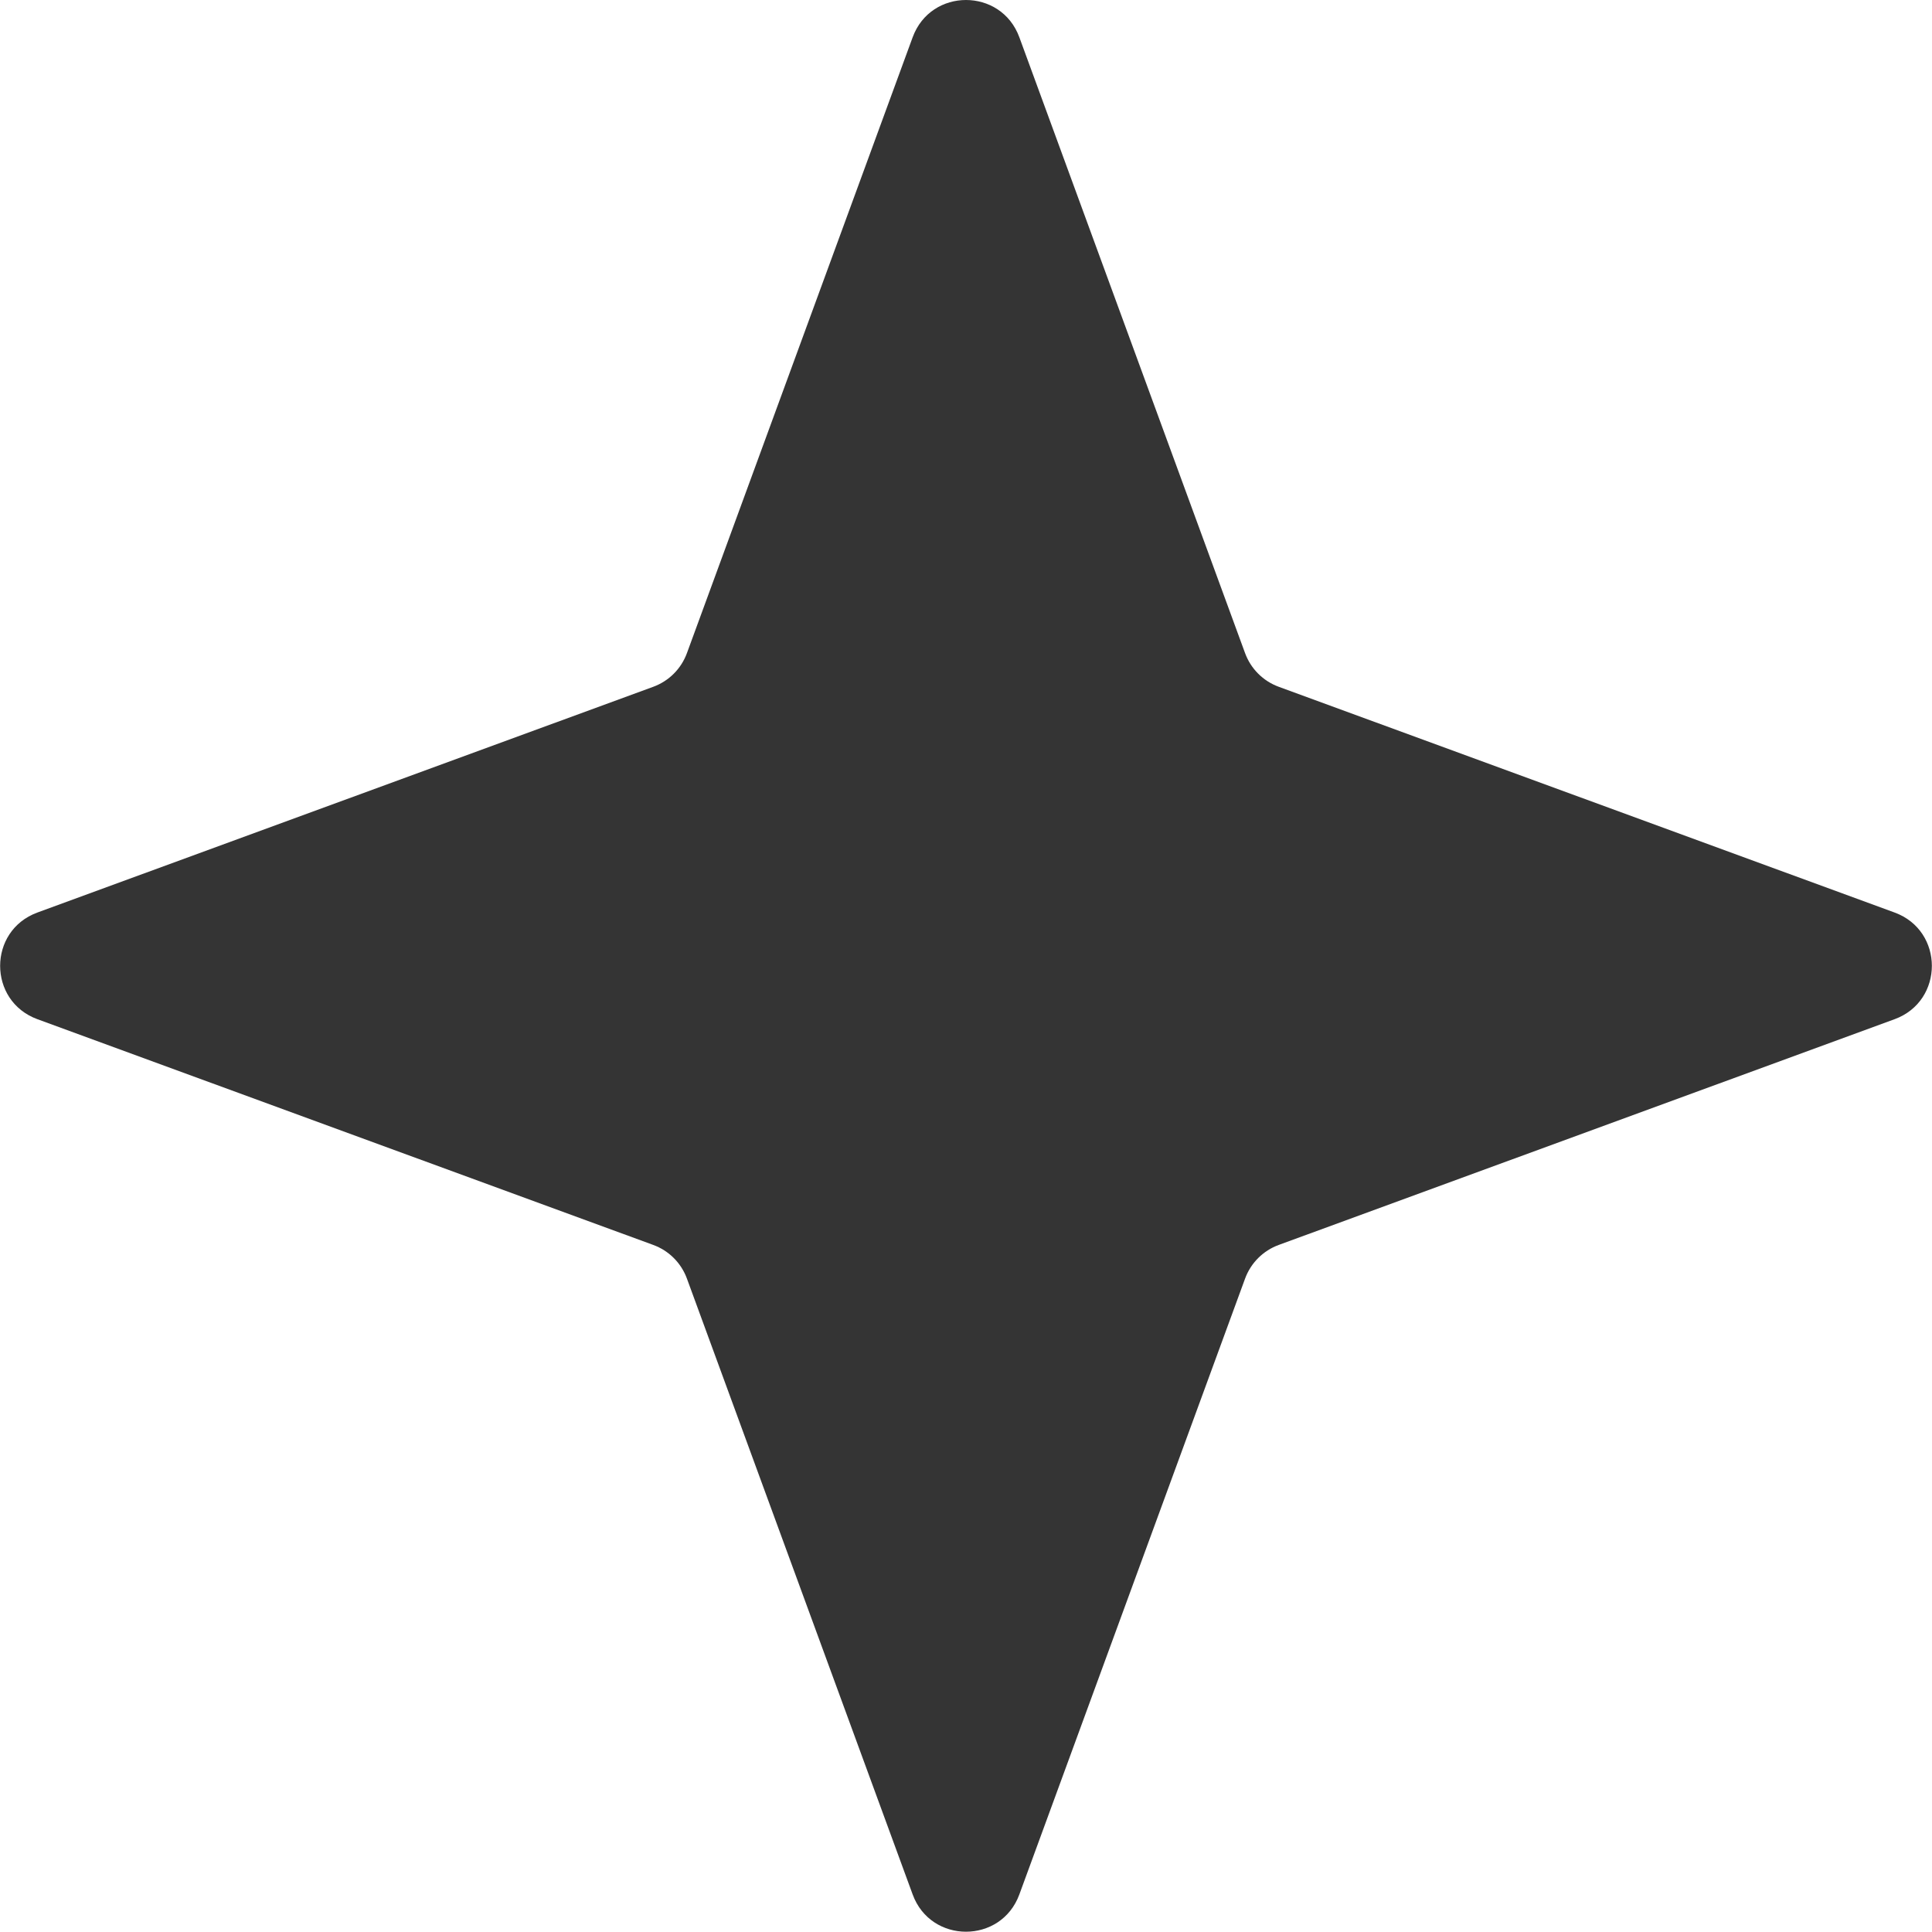 <?xml version="1.0" encoding="UTF-8"?> <svg xmlns="http://www.w3.org/2000/svg" width="28" height="28" viewBox="0 0 28 28" fill="none"> <path d="M13.227 27.456C13.491 28.176 14.509 28.176 14.773 27.456L18.044 18.532C18.127 18.304 18.306 18.125 18.534 18.042L27.458 14.771C28.178 14.507 28.178 13.489 27.458 13.225L18.534 9.954C18.306 9.871 18.127 9.692 18.044 9.464L14.773 0.54C14.509 -0.18 13.491 -0.18 13.227 0.54L9.956 9.464C9.873 9.692 9.694 9.871 9.466 9.954L0.542 13.225C-0.178 13.489 -0.178 14.507 0.542 14.771L9.466 18.042C9.694 18.125 9.873 18.304 9.956 18.532L13.227 27.456Z" fill="#343434"></path> </svg> 
